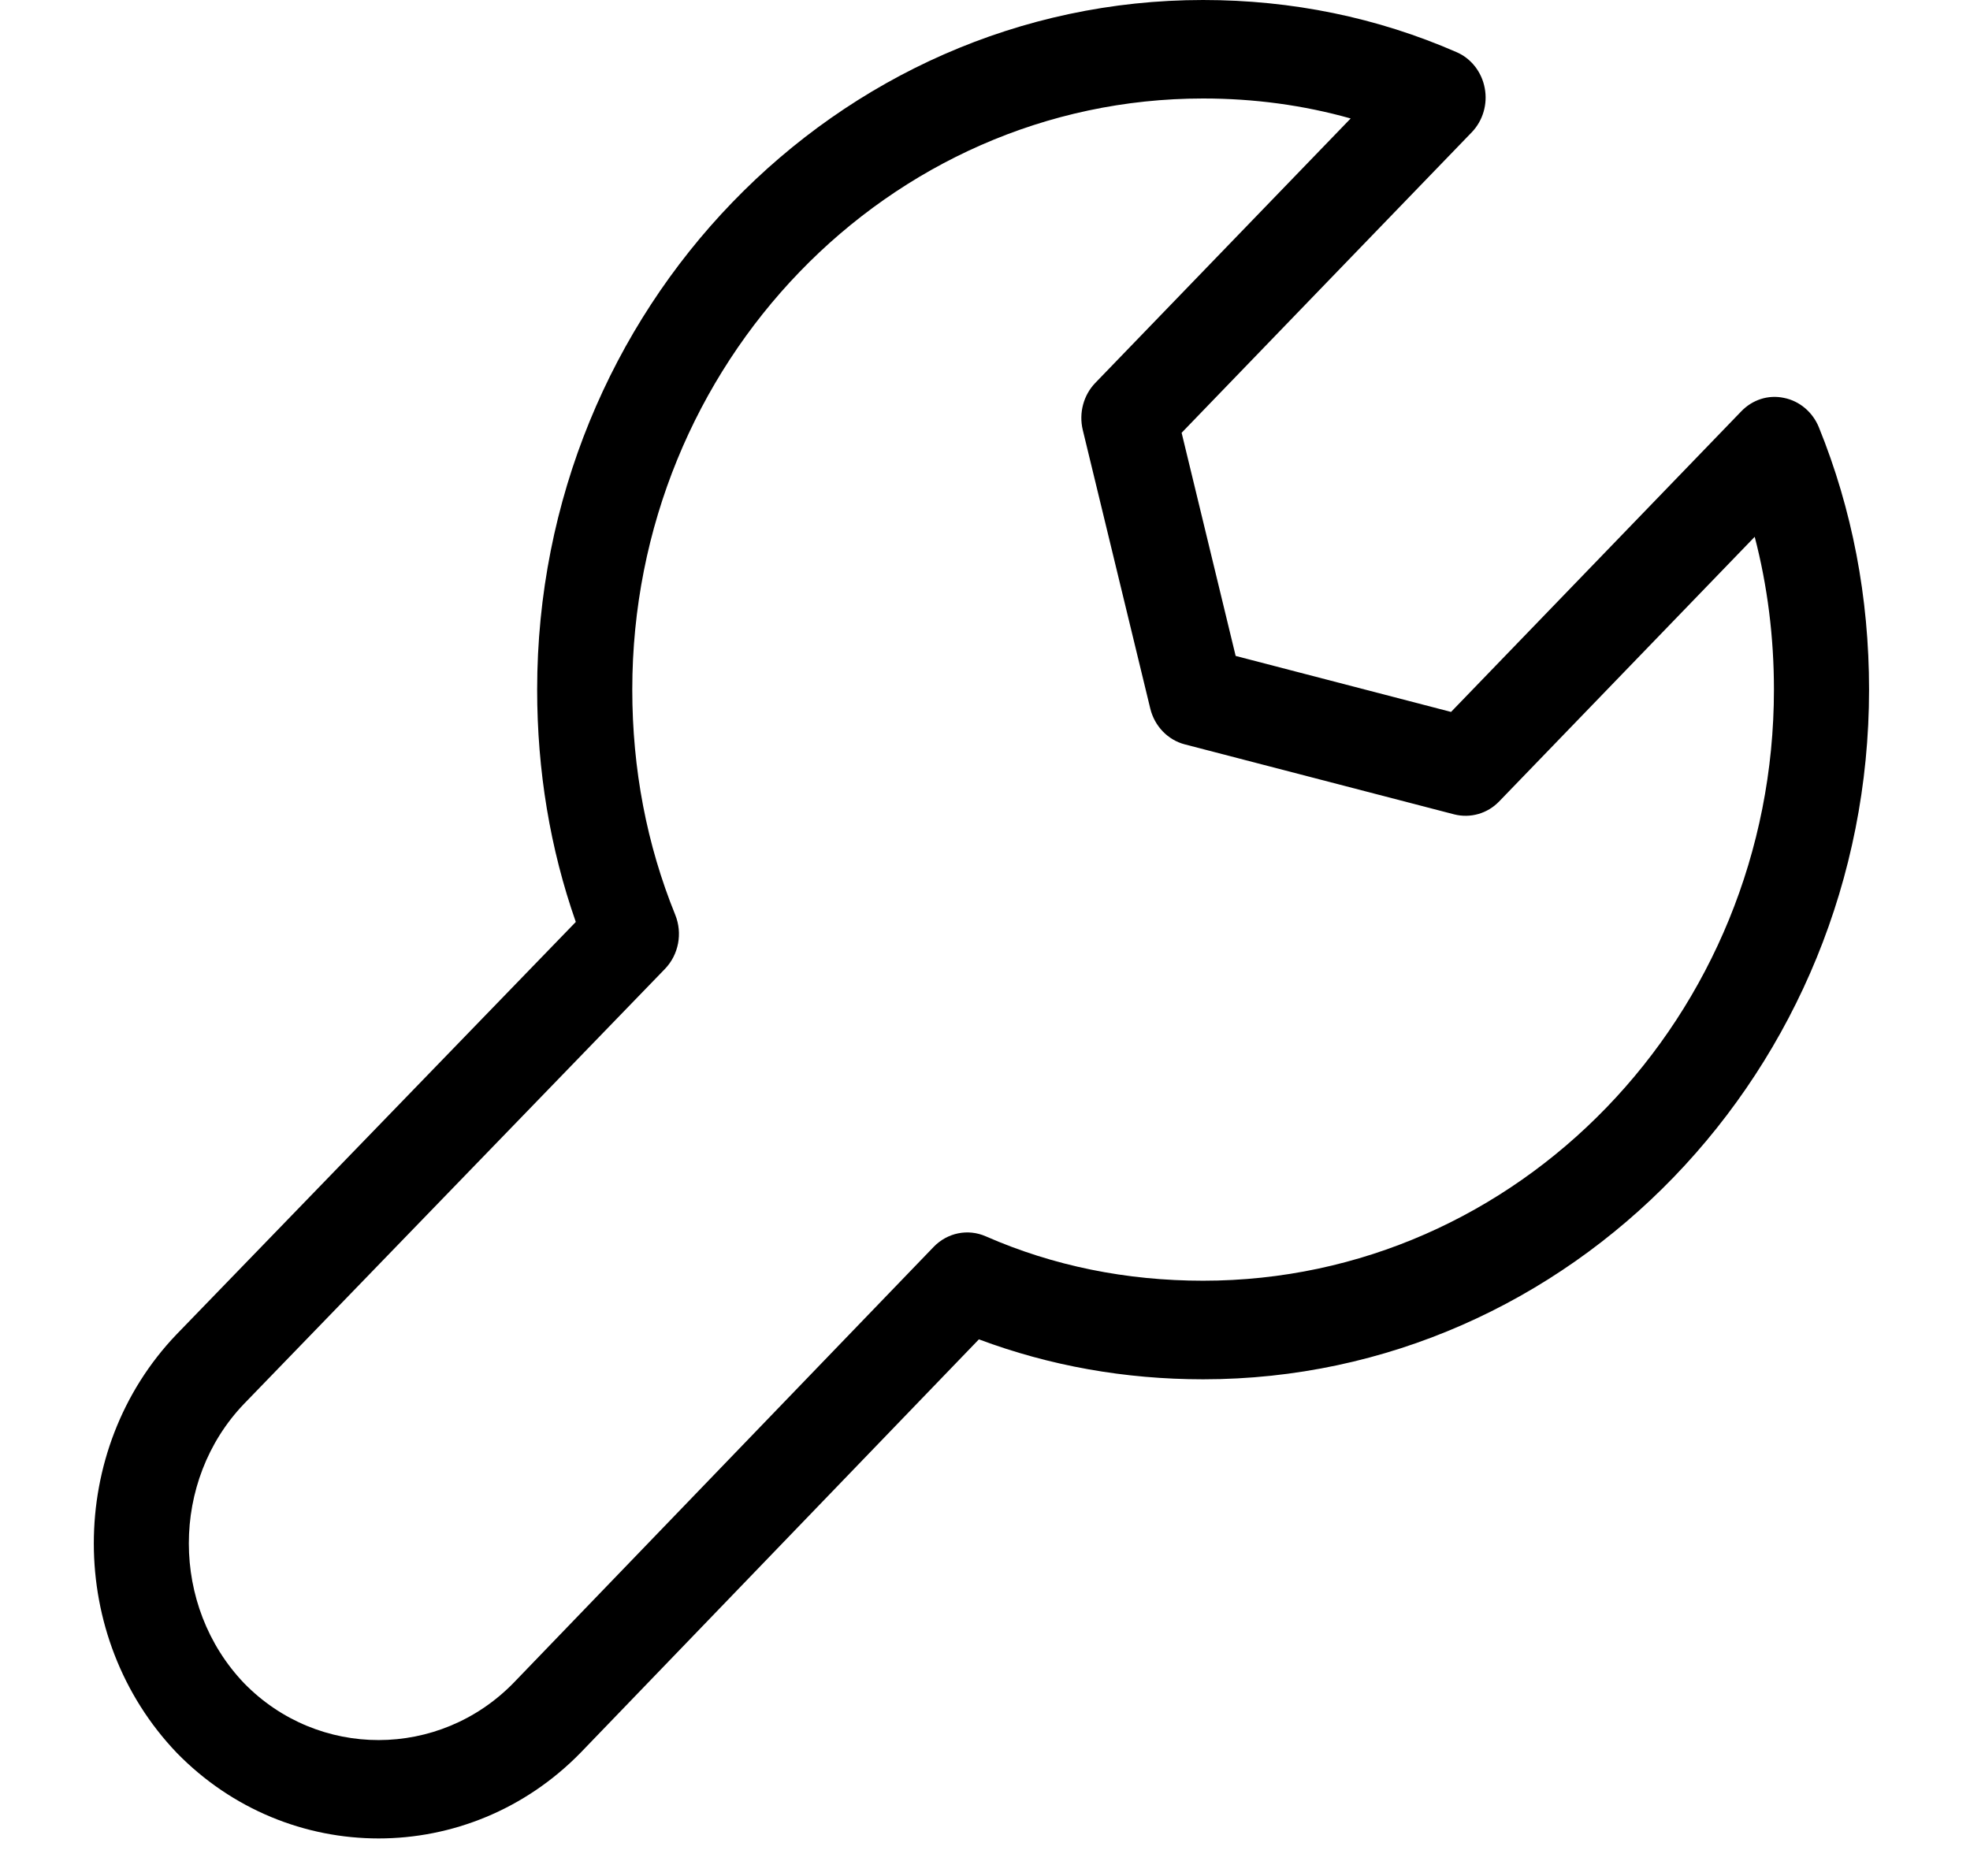 <svg width="21" height="20" viewBox="0 0 21 20" fill="none" xmlns="http://www.w3.org/2000/svg">
<path d="M4.036 19.6C3.256 19.6 2.477 19.295 1.884 18.687C0.706 17.454 0.706 15.456 1.881 14.227L6.138 9.829C5.864 9.048 5.726 8.216 5.726 7.352C5.726 3.299 8.911 0 12.825 0C13.772 0 14.682 0.187 15.527 0.556C15.682 0.623 15.795 0.767 15.827 0.939C15.86 1.11 15.807 1.288 15.688 1.411L14.142 3.012L12.596 4.614L13.172 6.993L15.468 7.59L18.561 4.386C18.68 4.262 18.849 4.206 19.017 4.242C19.183 4.275 19.322 4.393 19.388 4.553C19.744 5.429 19.924 6.37 19.924 7.352C19.924 11.406 16.74 14.705 12.825 14.705C11.991 14.705 11.188 14.561 10.435 14.279L6.19 18.685C5.596 19.294 4.815 19.6 4.036 19.6ZM12.825 1.05C9.47 1.05 6.74 3.877 6.74 7.352C6.74 8.2 6.895 9.007 7.198 9.753C7.278 9.951 7.234 10.178 7.089 10.329L2.6 14.968C1.817 15.787 1.817 17.123 2.602 17.945C3.392 18.755 4.683 18.753 5.475 17.941L9.953 13.293C10.099 13.142 10.318 13.097 10.509 13.181C11.227 13.496 12.007 13.654 12.825 13.654C16.181 13.654 18.91 10.828 18.91 7.352C18.91 6.791 18.841 6.245 18.705 5.723L15.982 8.543C15.857 8.674 15.673 8.726 15.501 8.682L12.63 7.936C12.449 7.889 12.308 7.742 12.262 7.555L11.542 4.583C11.499 4.403 11.55 4.213 11.675 4.083L14.398 1.263C13.894 1.121 13.368 1.05 12.825 1.05Z" fill="black"/>
</svg>
